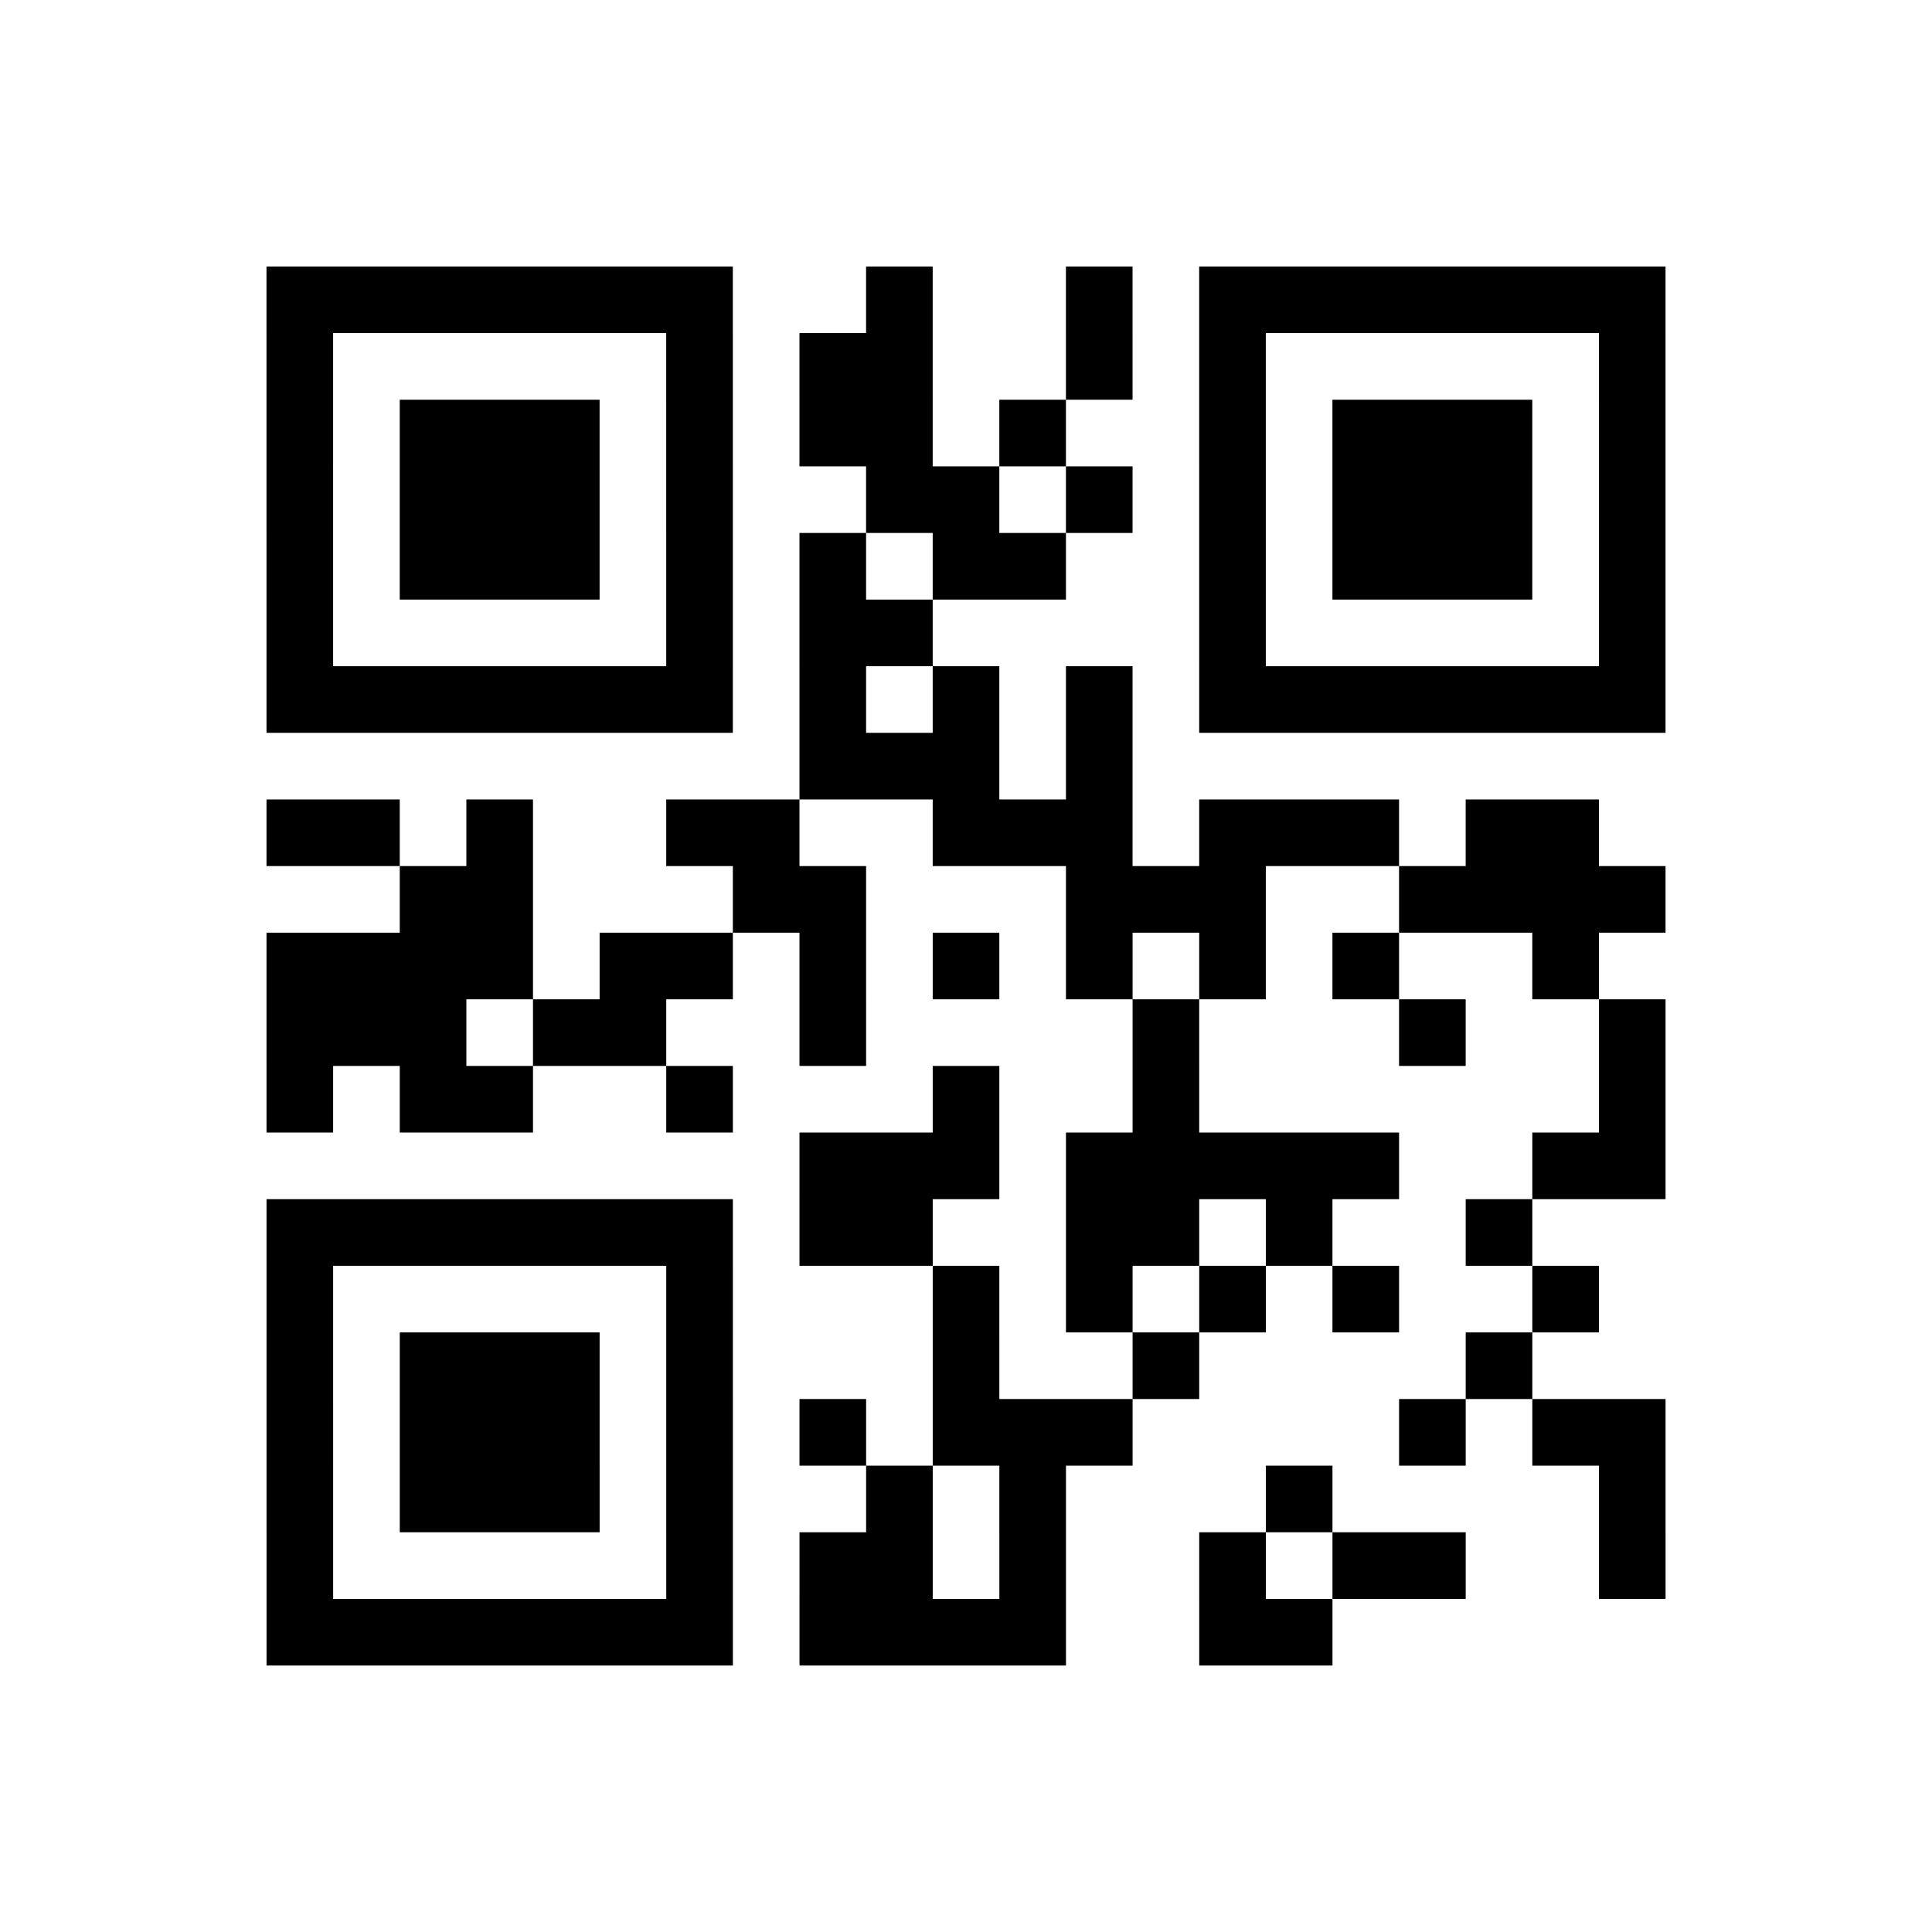 <?xml version="1.0" encoding="UTF-8"?>
<svg xmlns="http://www.w3.org/2000/svg" height="145" width="145" class="pyqrcode"><path transform="scale(5)" stroke="#000" class="pyqrline" d="M4 4.5h7m2 0h1m2 0h1m1 0h7m-21 1h1m5 0h1m1 0h2m2 0h1m1 0h1m5 0h1m-21 1h1m1 0h3m1 0h1m1 0h2m1 0h1m2 0h1m1 0h3m1 0h1m-21 1h1m1 0h3m1 0h1m2 0h2m1 0h1m1 0h1m1 0h3m1 0h1m-21 1h1m1 0h3m1 0h1m1 0h1m1 0h2m2 0h1m1 0h3m1 0h1m-21 1h1m5 0h1m1 0h2m4 0h1m5 0h1m-21 1h7m1 0h1m1 0h1m1 0h1m1 0h7m-13 1h3m1 0h1m-13 1h2m1 0h1m2 0h2m2 0h3m1 0h3m1 0h2m-18 1h2m3 0h2m3 0h3m2 0h4m-21 1h4m1 0h2m1 0h1m1 0h1m1 0h1m1 0h1m1 0h1m2 0h1m-20 1h3m1 0h2m2 0h1m4 0h1m3 0h1m2 0h1m-21 1h1m1 0h2m2 0h1m3 0h1m2 0h1m6 0h1m-13 1h3m1 0h5m2 0h2m-21 1h7m1 0h2m2 0h2m1 0h1m2 0h1m-19 1h1m5 0h1m3 0h1m1 0h1m1 0h1m1 0h1m2 0h1m-20 1h1m1 0h3m1 0h1m3 0h1m2 0h1m4 0h1m-19 1h1m1 0h3m1 0h1m1 0h1m1 0h3m4 0h1m1 0h2m-21 1h1m1 0h3m1 0h1m2 0h1m1 0h1m3 0h1m4 0h1m-21 1h1m5 0h1m1 0h2m1 0h1m2 0h1m1 0h2m2 0h1m-21 1h7m1 0h4m2 0h2"/></svg>
